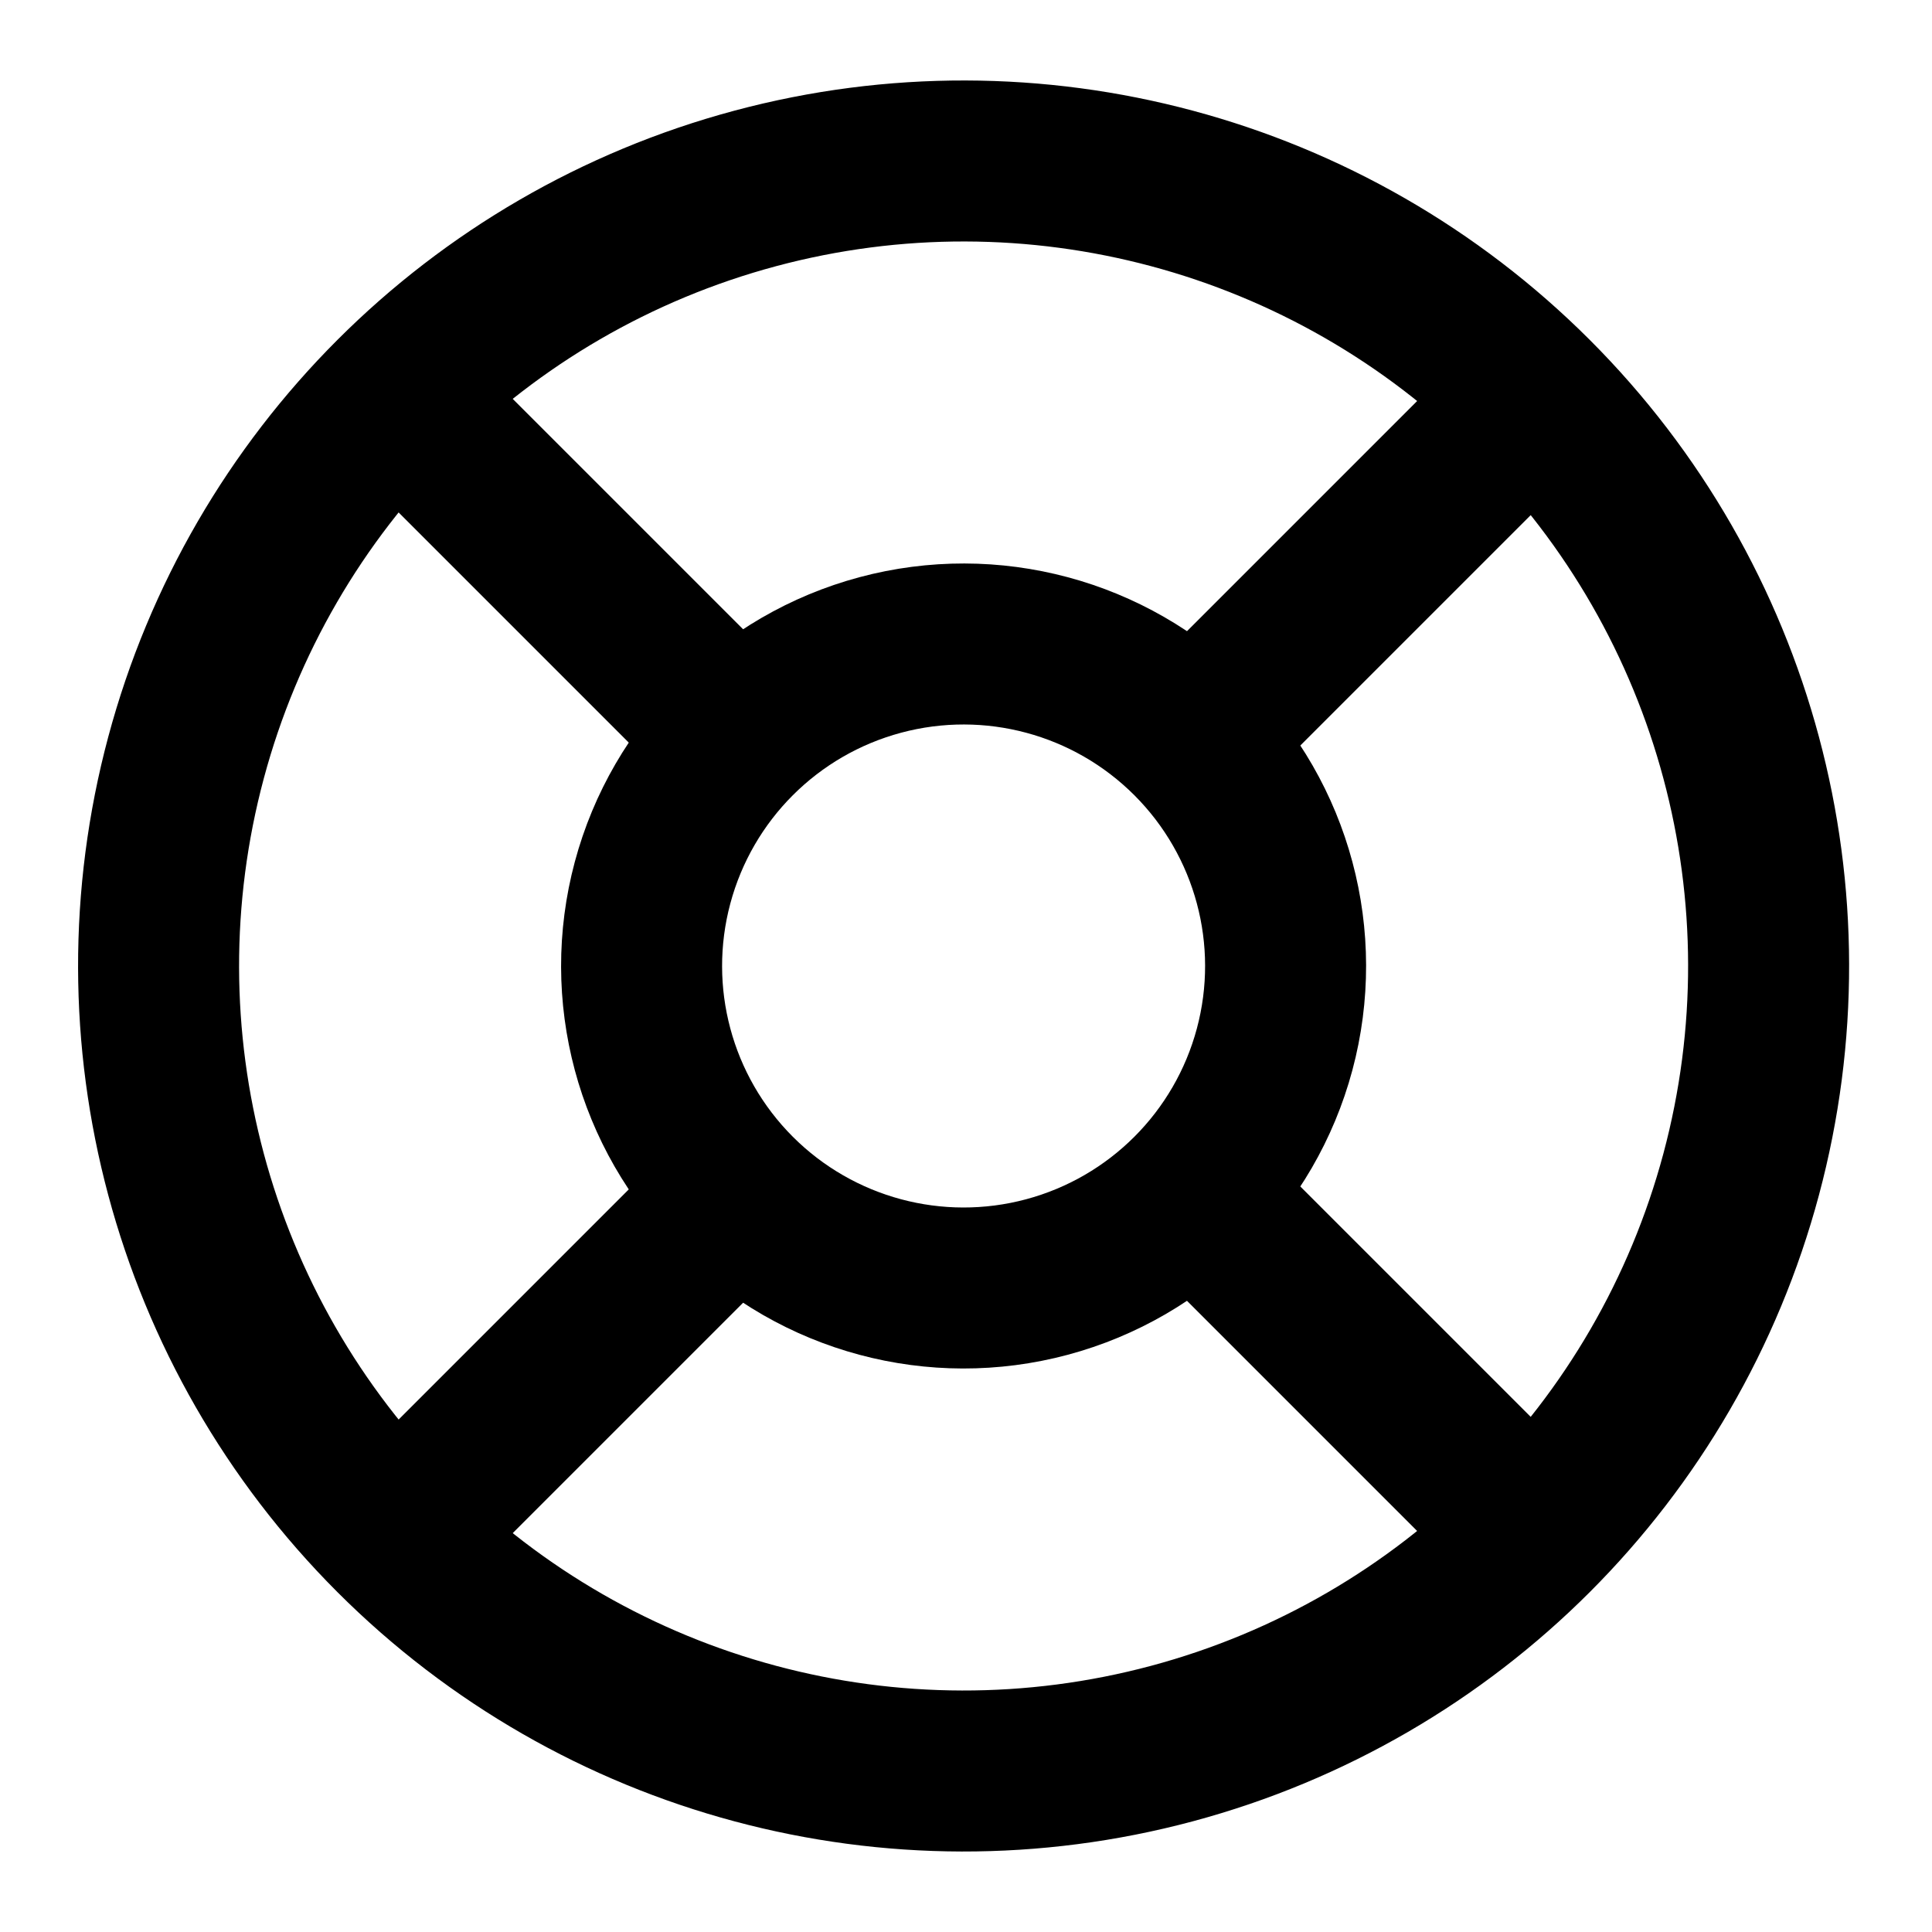 <?xml version="1.0" encoding="UTF-8"?> <svg xmlns="http://www.w3.org/2000/svg" width="800" height="800" viewBox="0 0 24 24"><g fill="none" stroke="#000" stroke-linecap="round" stroke-linejoin="round" stroke-width="2"><circle cx="12" cy="12" r="4" transform="rotate(-45 11.985 12.036)"></circle><circle cx="12" cy="12" r="10" transform="rotate(-45 11.985 12.036)"></circle><path d="m5 5 4 4m6 0 4-4m-4 10 4 4M9 15l-4 4"></path></g></svg> 